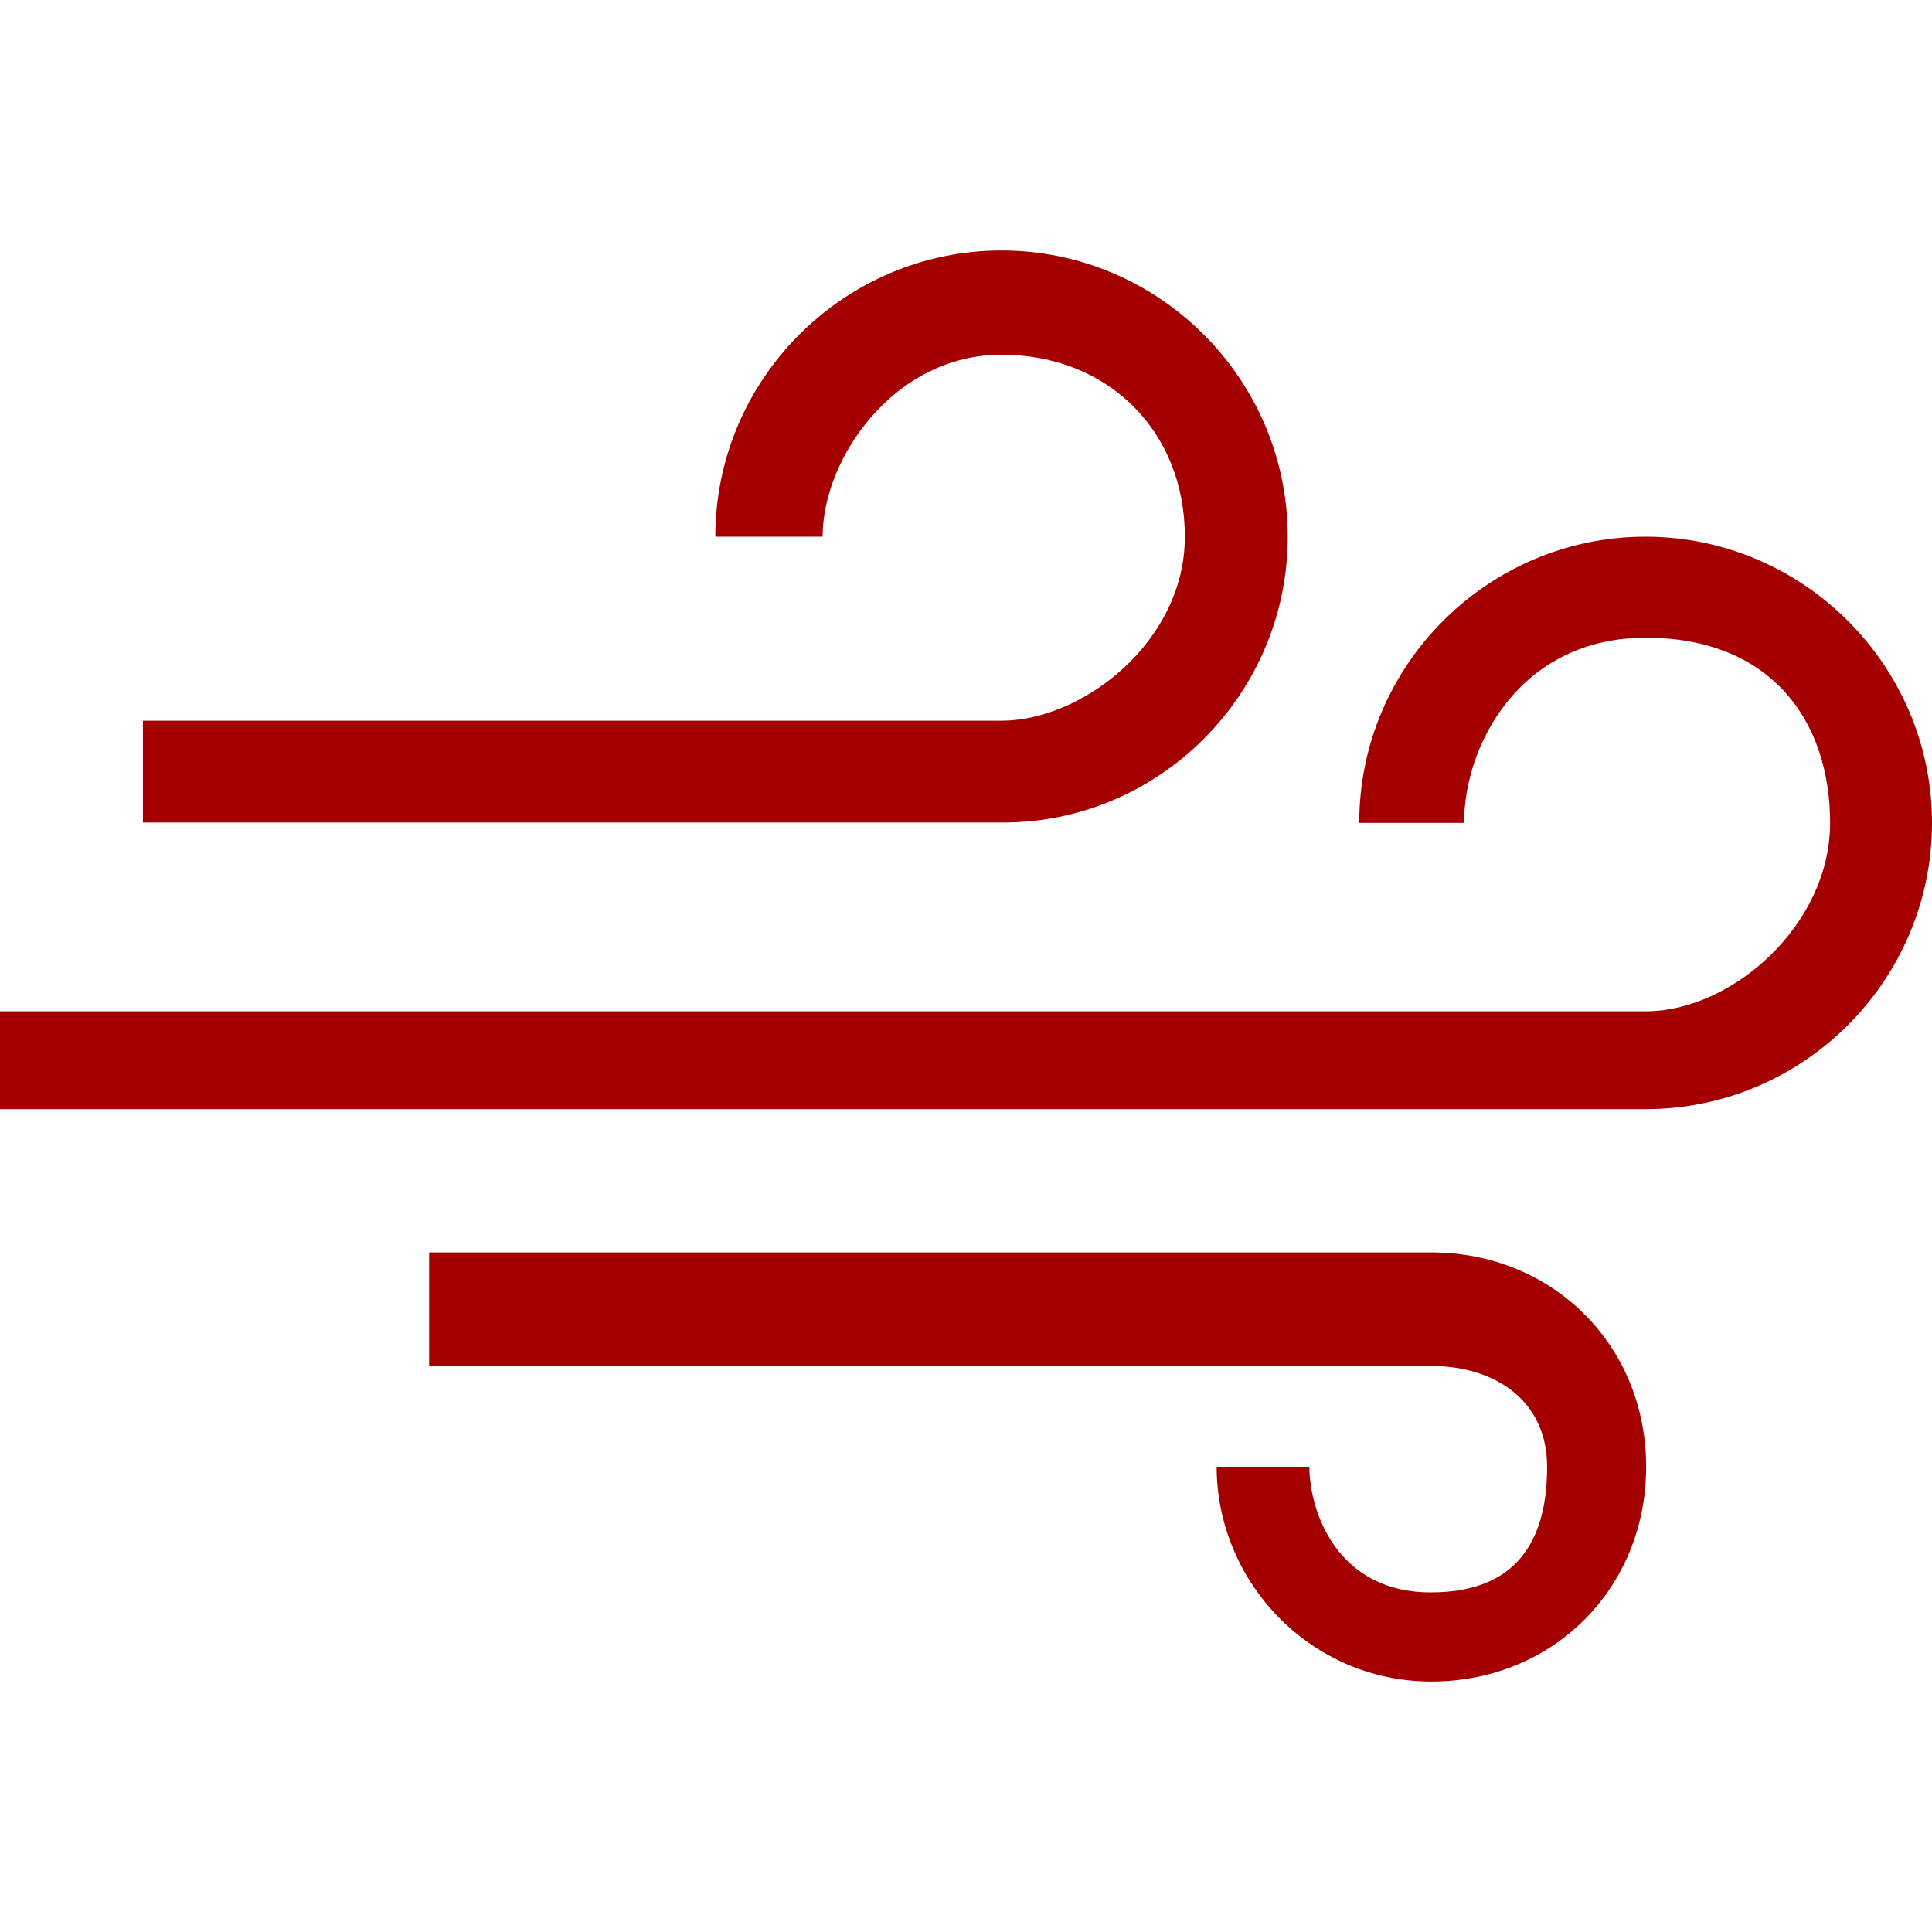 <?xml version="1.0" encoding="UTF-8"?> <svg xmlns="http://www.w3.org/2000/svg" width="256" height="256" viewBox="0 0 256 256" fill="none"> <path d="M170.633 71.114C170.633 50.243 153.581 33.19 132.709 33.19C111.839 33.19 94.785 50.243 94.785 71.114H109C109 60.703 118.5 47 132.709 47C146.918 47 157 57.228 157 71.114C157 85 143.5 95.5 132.66 95.5H18.937V108.988H132.709C153.581 109.087 170.633 91.984 170.633 71.114Z" fill="#A50000"></path> <path d="M218.027 71.114C197.155 71.114 180.103 88.167 180.103 109.038H194C194 98.627 201.5 84.5 218.076 84.5C234.652 84.5 242.5 95.5 242.5 109.038C242.5 122.576 229.5 134 218.076 134H0V146.962H218.076C238.947 146.962 256 129.909 256 109.038C256 88.167 238.897 71.114 218.027 71.114Z" fill="#A50000"></path> <path d="M189.62 165.949H56.861V181H189.62C198 181 205 185.5 205 194.355C205 202.5 202.241 211 189.62 211C177 211 173.5 200.056 173.5 194.355H161.214C161.214 209.525 173.558 222.81 189.669 222.81C205.781 222.81 218.125 210.466 218.125 194.355C218.125 178.243 205.732 165.949 189.62 165.949Z" fill="#A50000"></path> </svg> 